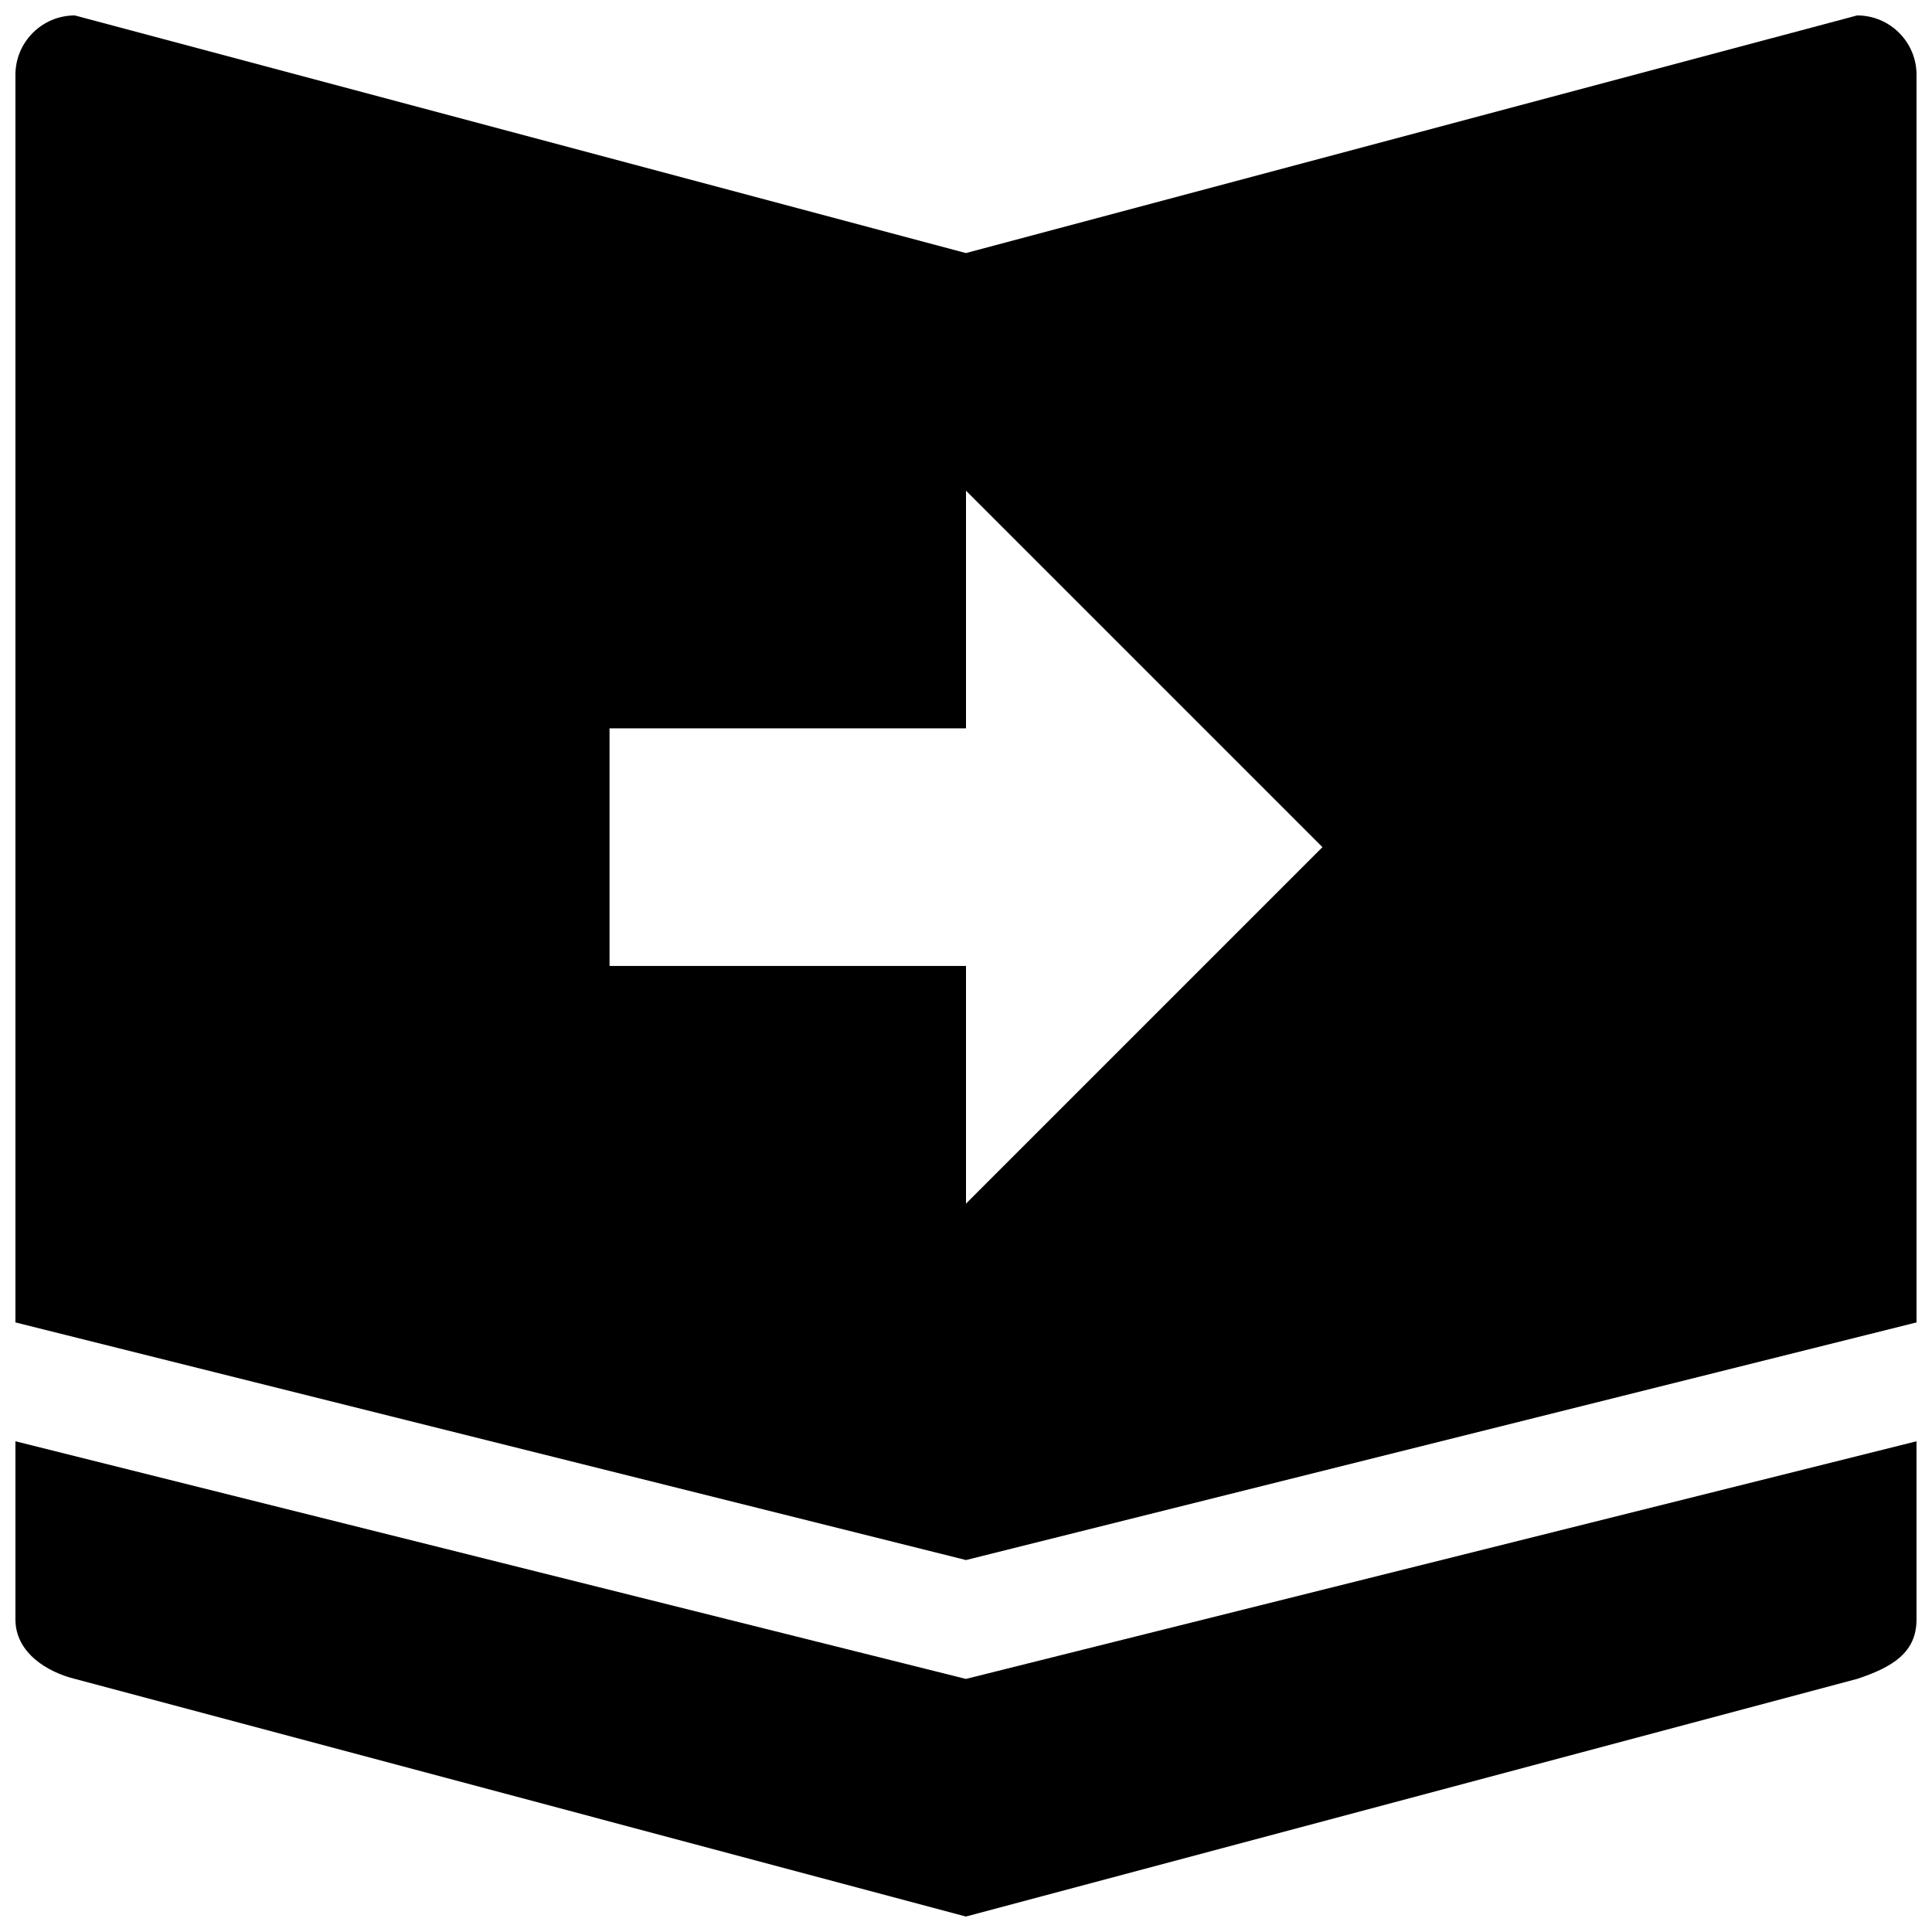 <?xml version="1.0" encoding="UTF-8"?>
<!-- Uploaded to: ICON Repo, www.iconrepo.com, Generator: ICON Repo Mixer Tools -->
<svg width="800px" height="800px" version="1.1" viewBox="144 144 512 512" xmlns="http://www.w3.org/2000/svg">
 <defs>
  <clipPath id="b">
   <path d="m148.09 148.09h503.81v409.91h-503.81z"/>
  </clipPath>
  <clipPath id="a">
   <path d="m148.09 525h503.81v126.9h-503.81z"/>
  </clipPath>
 </defs>
 <g>
  <g clip-path="url(#b)">
   <path d="m636.16 148.09-236.18 62.977-236.15-62.977c-8.703 0-15.742 7.07-15.742 15.742v330.62l251.91 62.977 251.91-62.977-0.004-330.62c0-8.672-7.035-15.742-15.742-15.742zm-236.16 314.88v-62.977h-94.465v-62.977h94.465v-62.977l94.465 94.465z"/>
  </g>
  <g clip-path="url(#a)">
   <path d="m148.09 525.95v47.23c0 8.738 8.312 13.902 15.742 15.742l236.14 62.977 236.18-62.973c9.43-3.117 15.742-7.008 15.742-15.742v-47.23l-251.91 62.977z"/>
  </g>
 </g>
</svg>